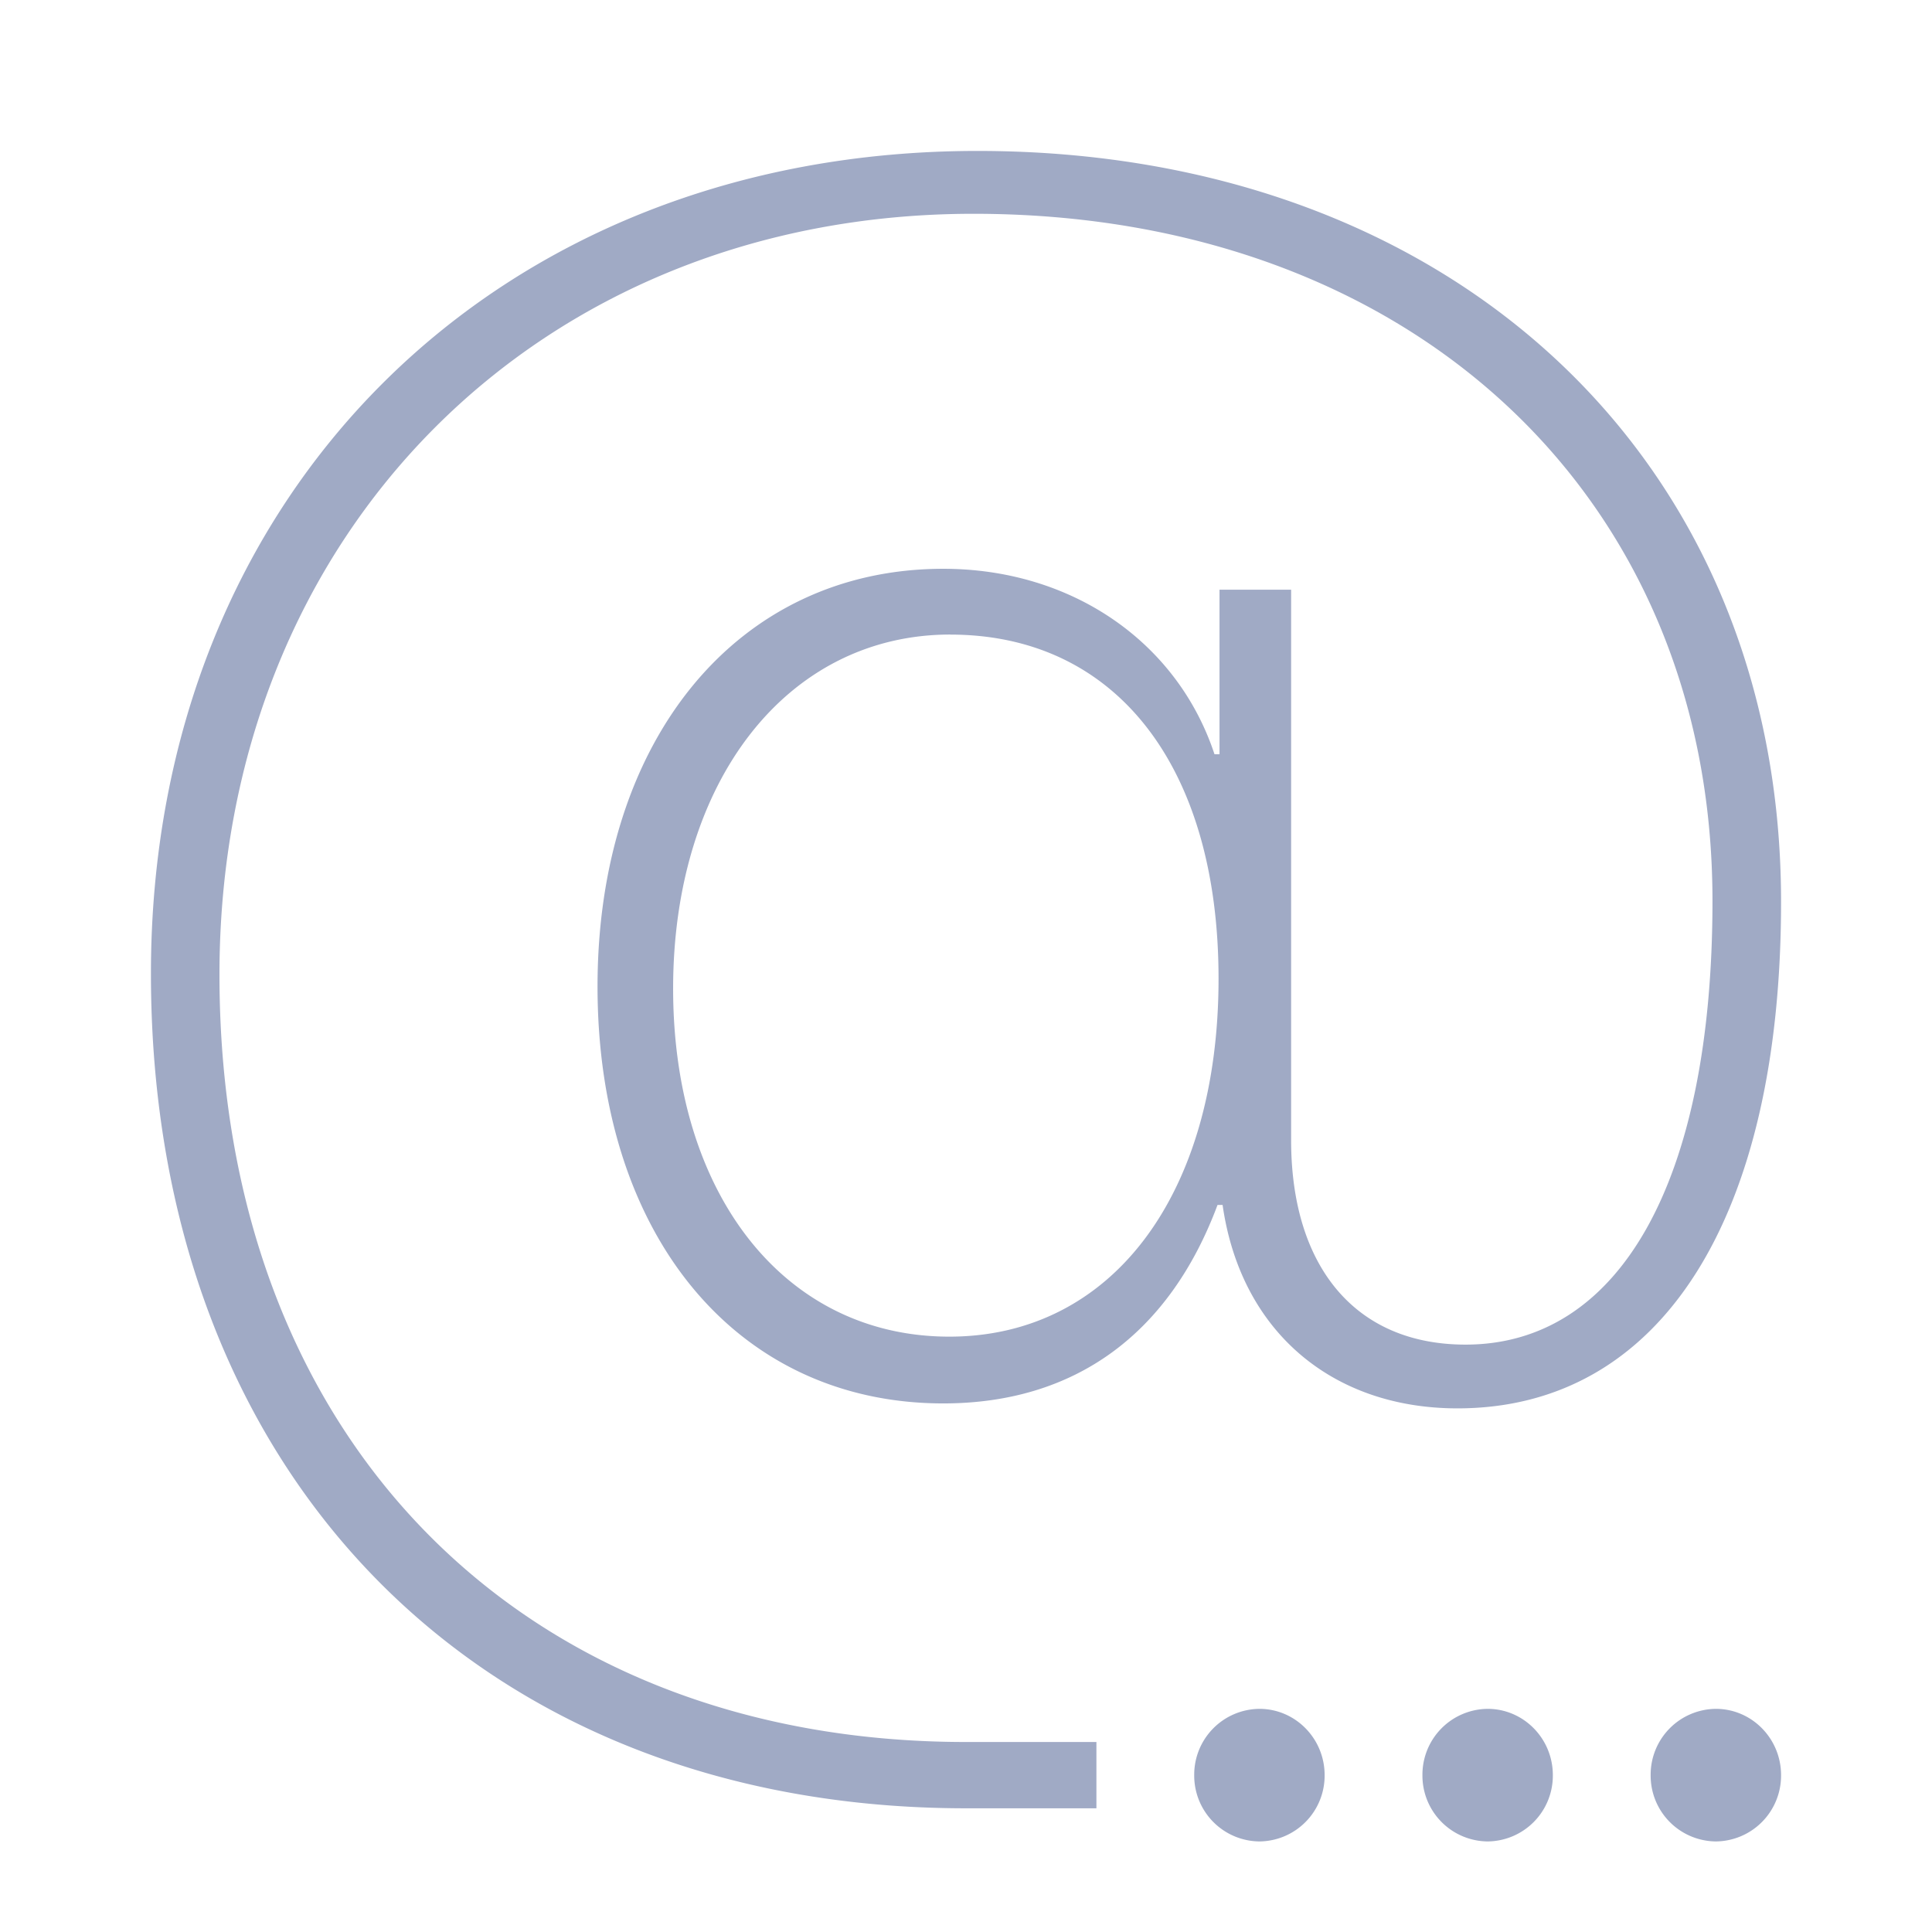 <svg xmlns="http://www.w3.org/2000/svg" width="32" height="32" viewBox="0 0 32 32"><path d="M20.86 28.304c.596 0 1.08.492 1.08 1.098a1.09 1.09 0 0 1-1.08 1.098 1.09 1.09 0 0 1-1.08-1.098 1.09 1.09 0 0 1 1.08-1.098zm3.78 0c.596 0 1.08.492 1.08 1.098a1.09 1.09 0 0 1-1.08 1.098 1.09 1.09 0 0 1-1.08-1.098 1.09 1.09 0 0 1 1.08-1.098zm3.78 0c.596 0 1.08.492 1.08 1.098a1.09 1.09 0 0 1-1.08 1.098 1.09 1.09 0 0 1-1.08-1.098 1.09 1.09 0 0 1 1.08-1.098zM16.192 2.5C24.006 2.5 29.5 7.57 29.5 14.937c0 5.236-1.987 8.39-5.36 8.39-2.07 0-3.59-1.271-3.89-3.369h-.084c-.801 2.147-2.371 3.287-4.542 3.287-3.423 0-5.727-2.791-5.727-6.904 0-4.096 2.321-6.92 5.727-6.92 2.12 0 3.874 1.205 4.492 3.072h.083V9.767h1.186v9.118c0 2.08 1.052 3.386 2.889 3.386 2.538 0 4.09-2.676 4.09-7.35 0-6.723-5.025-11.38-12.239-11.38-7.196 0-12.49 5.301-12.49 12.602 0 7.697 5.018 12.71 12.365 12.71h2.16v1.098H16c-8.015 0-13.5-5.484-13.5-13.825C2.5 8.166 8.227 2.5 16.192 2.5zm-.45 8.01c-2.706 0-4.593 2.429-4.593 5.864 0 3.42 1.854 5.765 4.575 5.765 2.689 0 4.459-2.346 4.459-5.93 0-3.518-1.703-5.698-4.442-5.698z" fill="#A0AAC5" fill-rule="evenodd"/></svg>